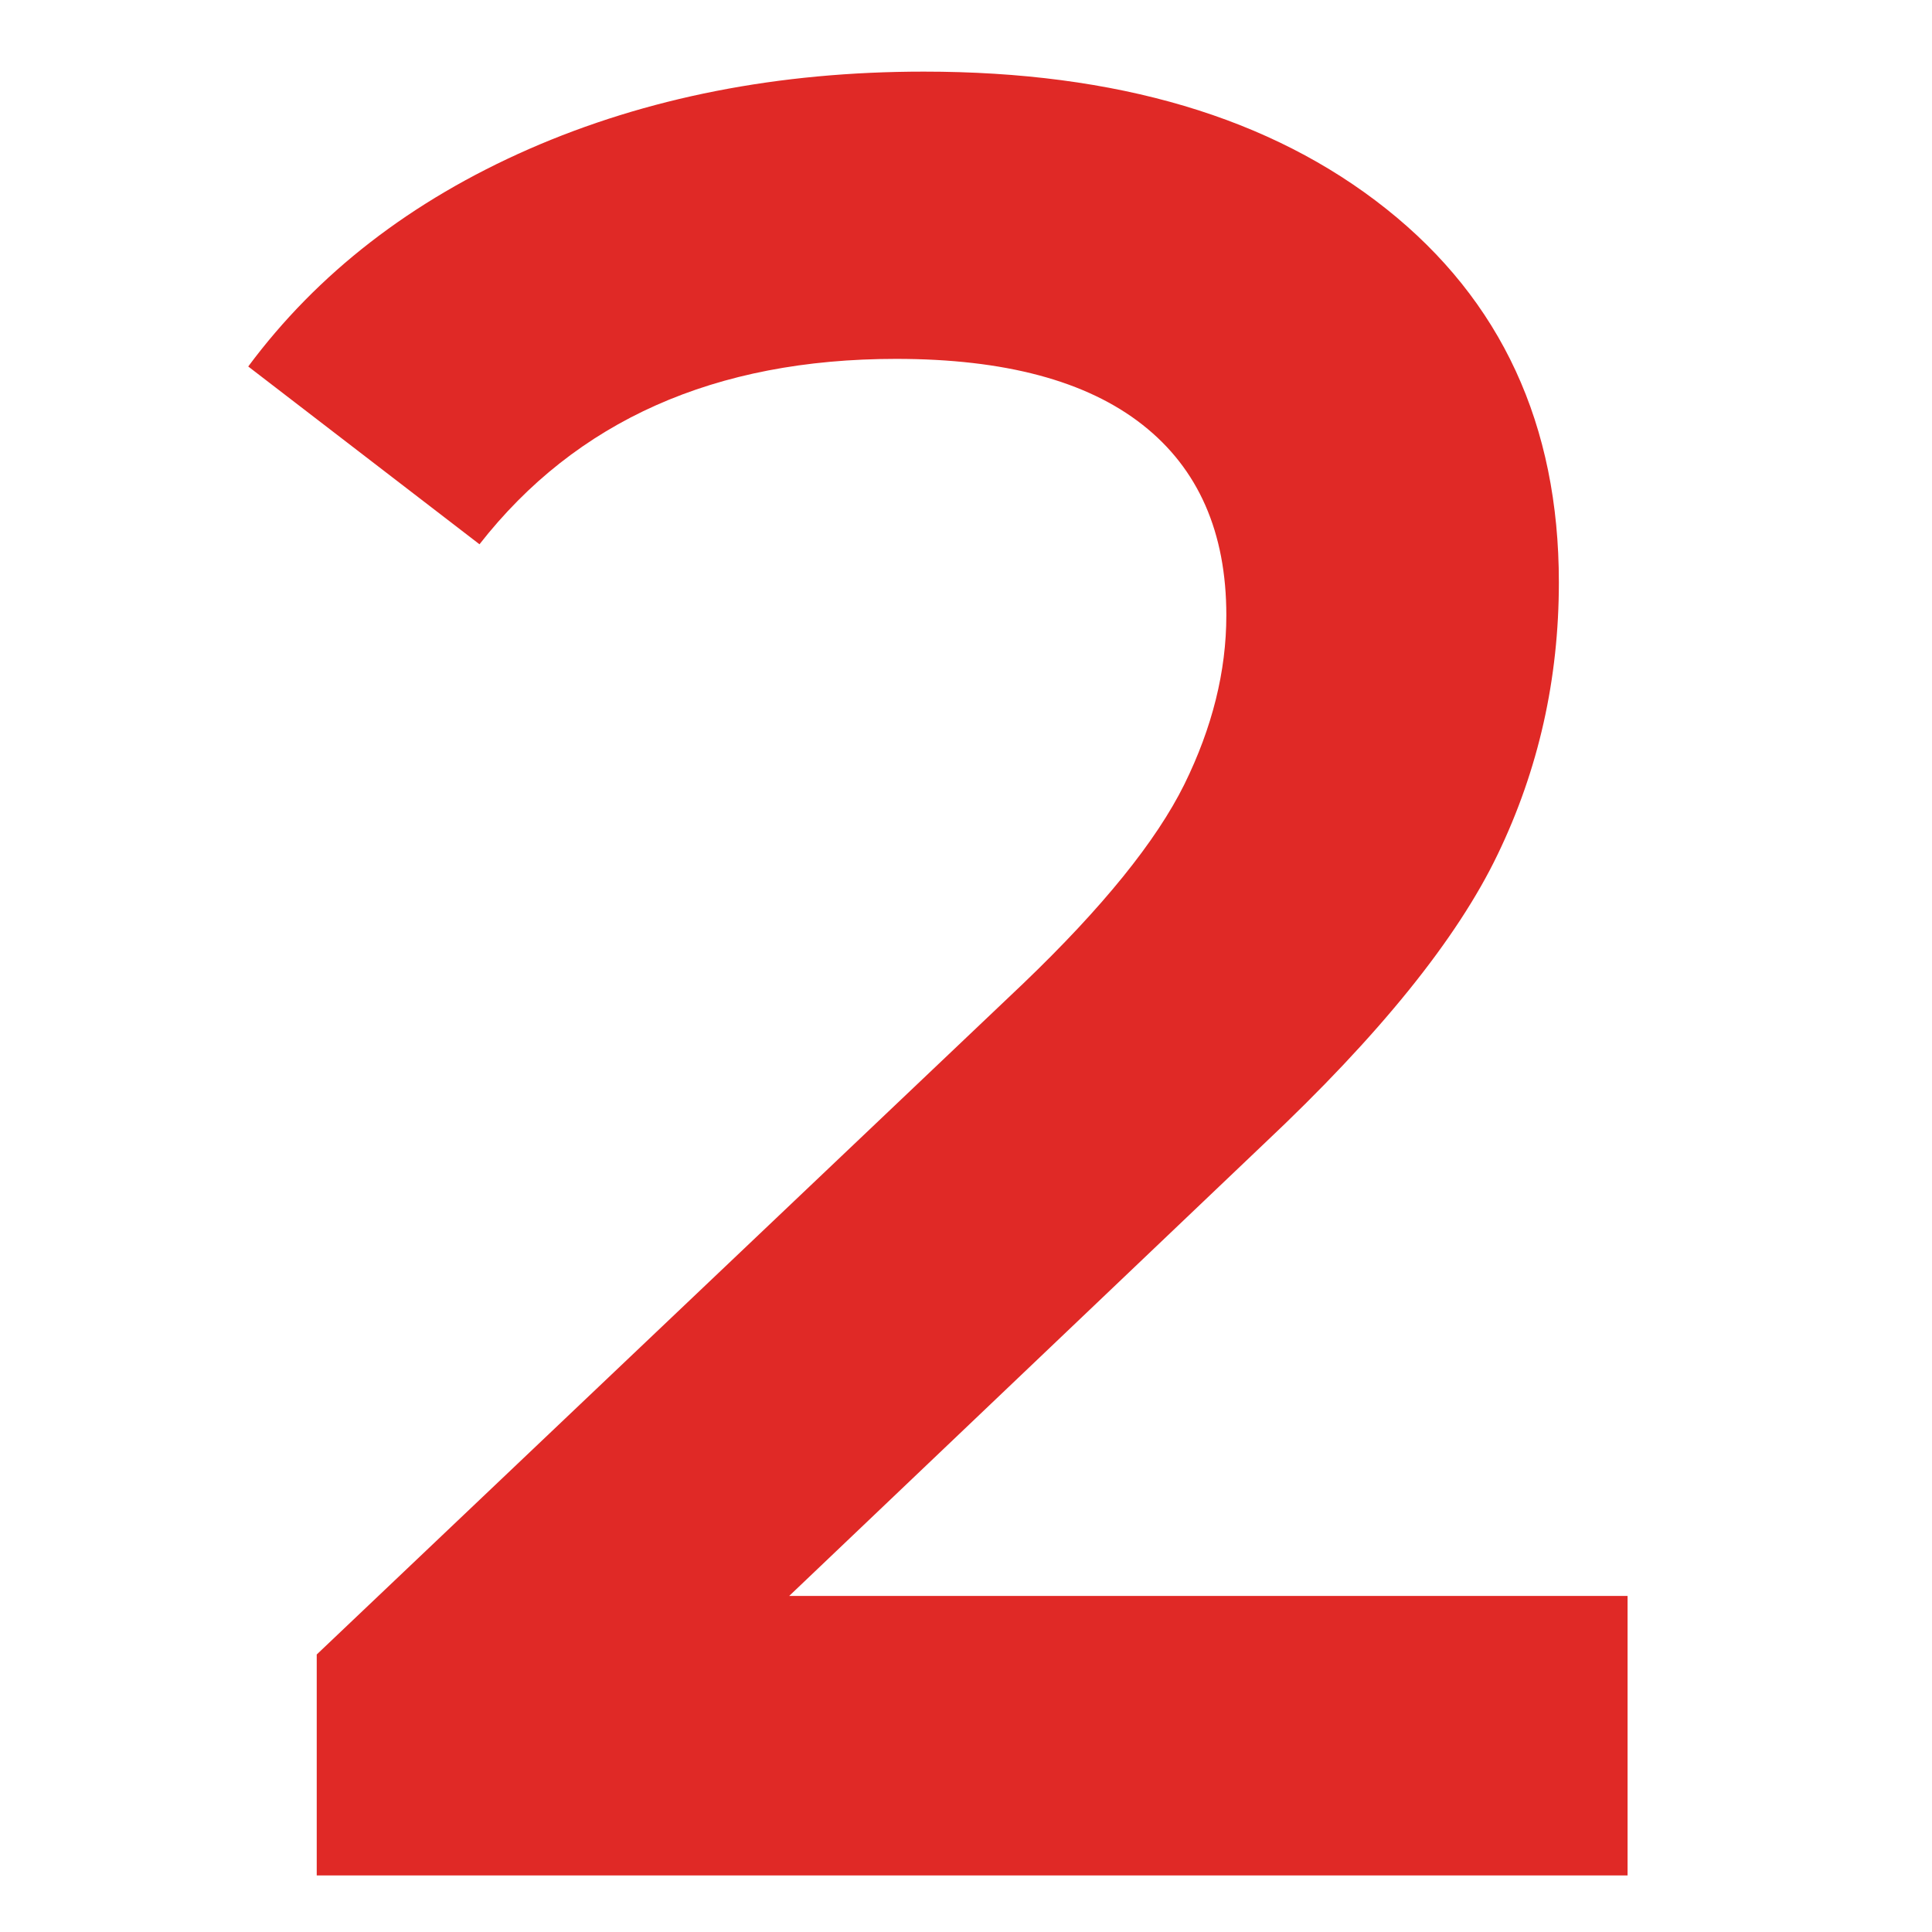 <?xml version="1.0" encoding="utf-8"?>
<!-- Generator: Adobe Illustrator 24.3.0, SVG Export Plug-In . SVG Version: 6.00 Build 0)  -->
<svg version="1.1" id="Layer_1" xmlns="http://www.w3.org/2000/svg" xmlns:xlink="http://www.w3.org/1999/xlink" x="0px" y="0px"
	 viewBox="0 0 99 99" style="enable-background:new 0 0 99 99;" xml:space="preserve">
<style type="text/css">
	.st0{fill:#E02926;}
</style>
<g>
	<path class="st0" d="M83.4,81.78V96.1H16.23V84.78l36.19-34.37c4.08-3.91,6.83-7.31,8.27-10.22c1.43-2.91,2.15-5.79,2.15-8.66
		c0-4.25-1.43-7.51-4.29-9.76c-2.87-2.26-7.08-3.38-12.63-3.38c-9.29,0-16.4,3.17-21.35,9.5l-11.85-9.11
		C16.27,14,21.07,10.29,27.1,7.64C33.13,5,39.88,3.67,47.34,3.67c9.89,0,17.79,2.34,23.69,7.03s8.85,11.07,8.85,19.14
		c0,4.95-1.04,9.59-3.13,13.93c-2.08,4.34-6.08,9.29-11.98,14.84L40.44,81.78H83.4z"/>
</g>
</svg>
